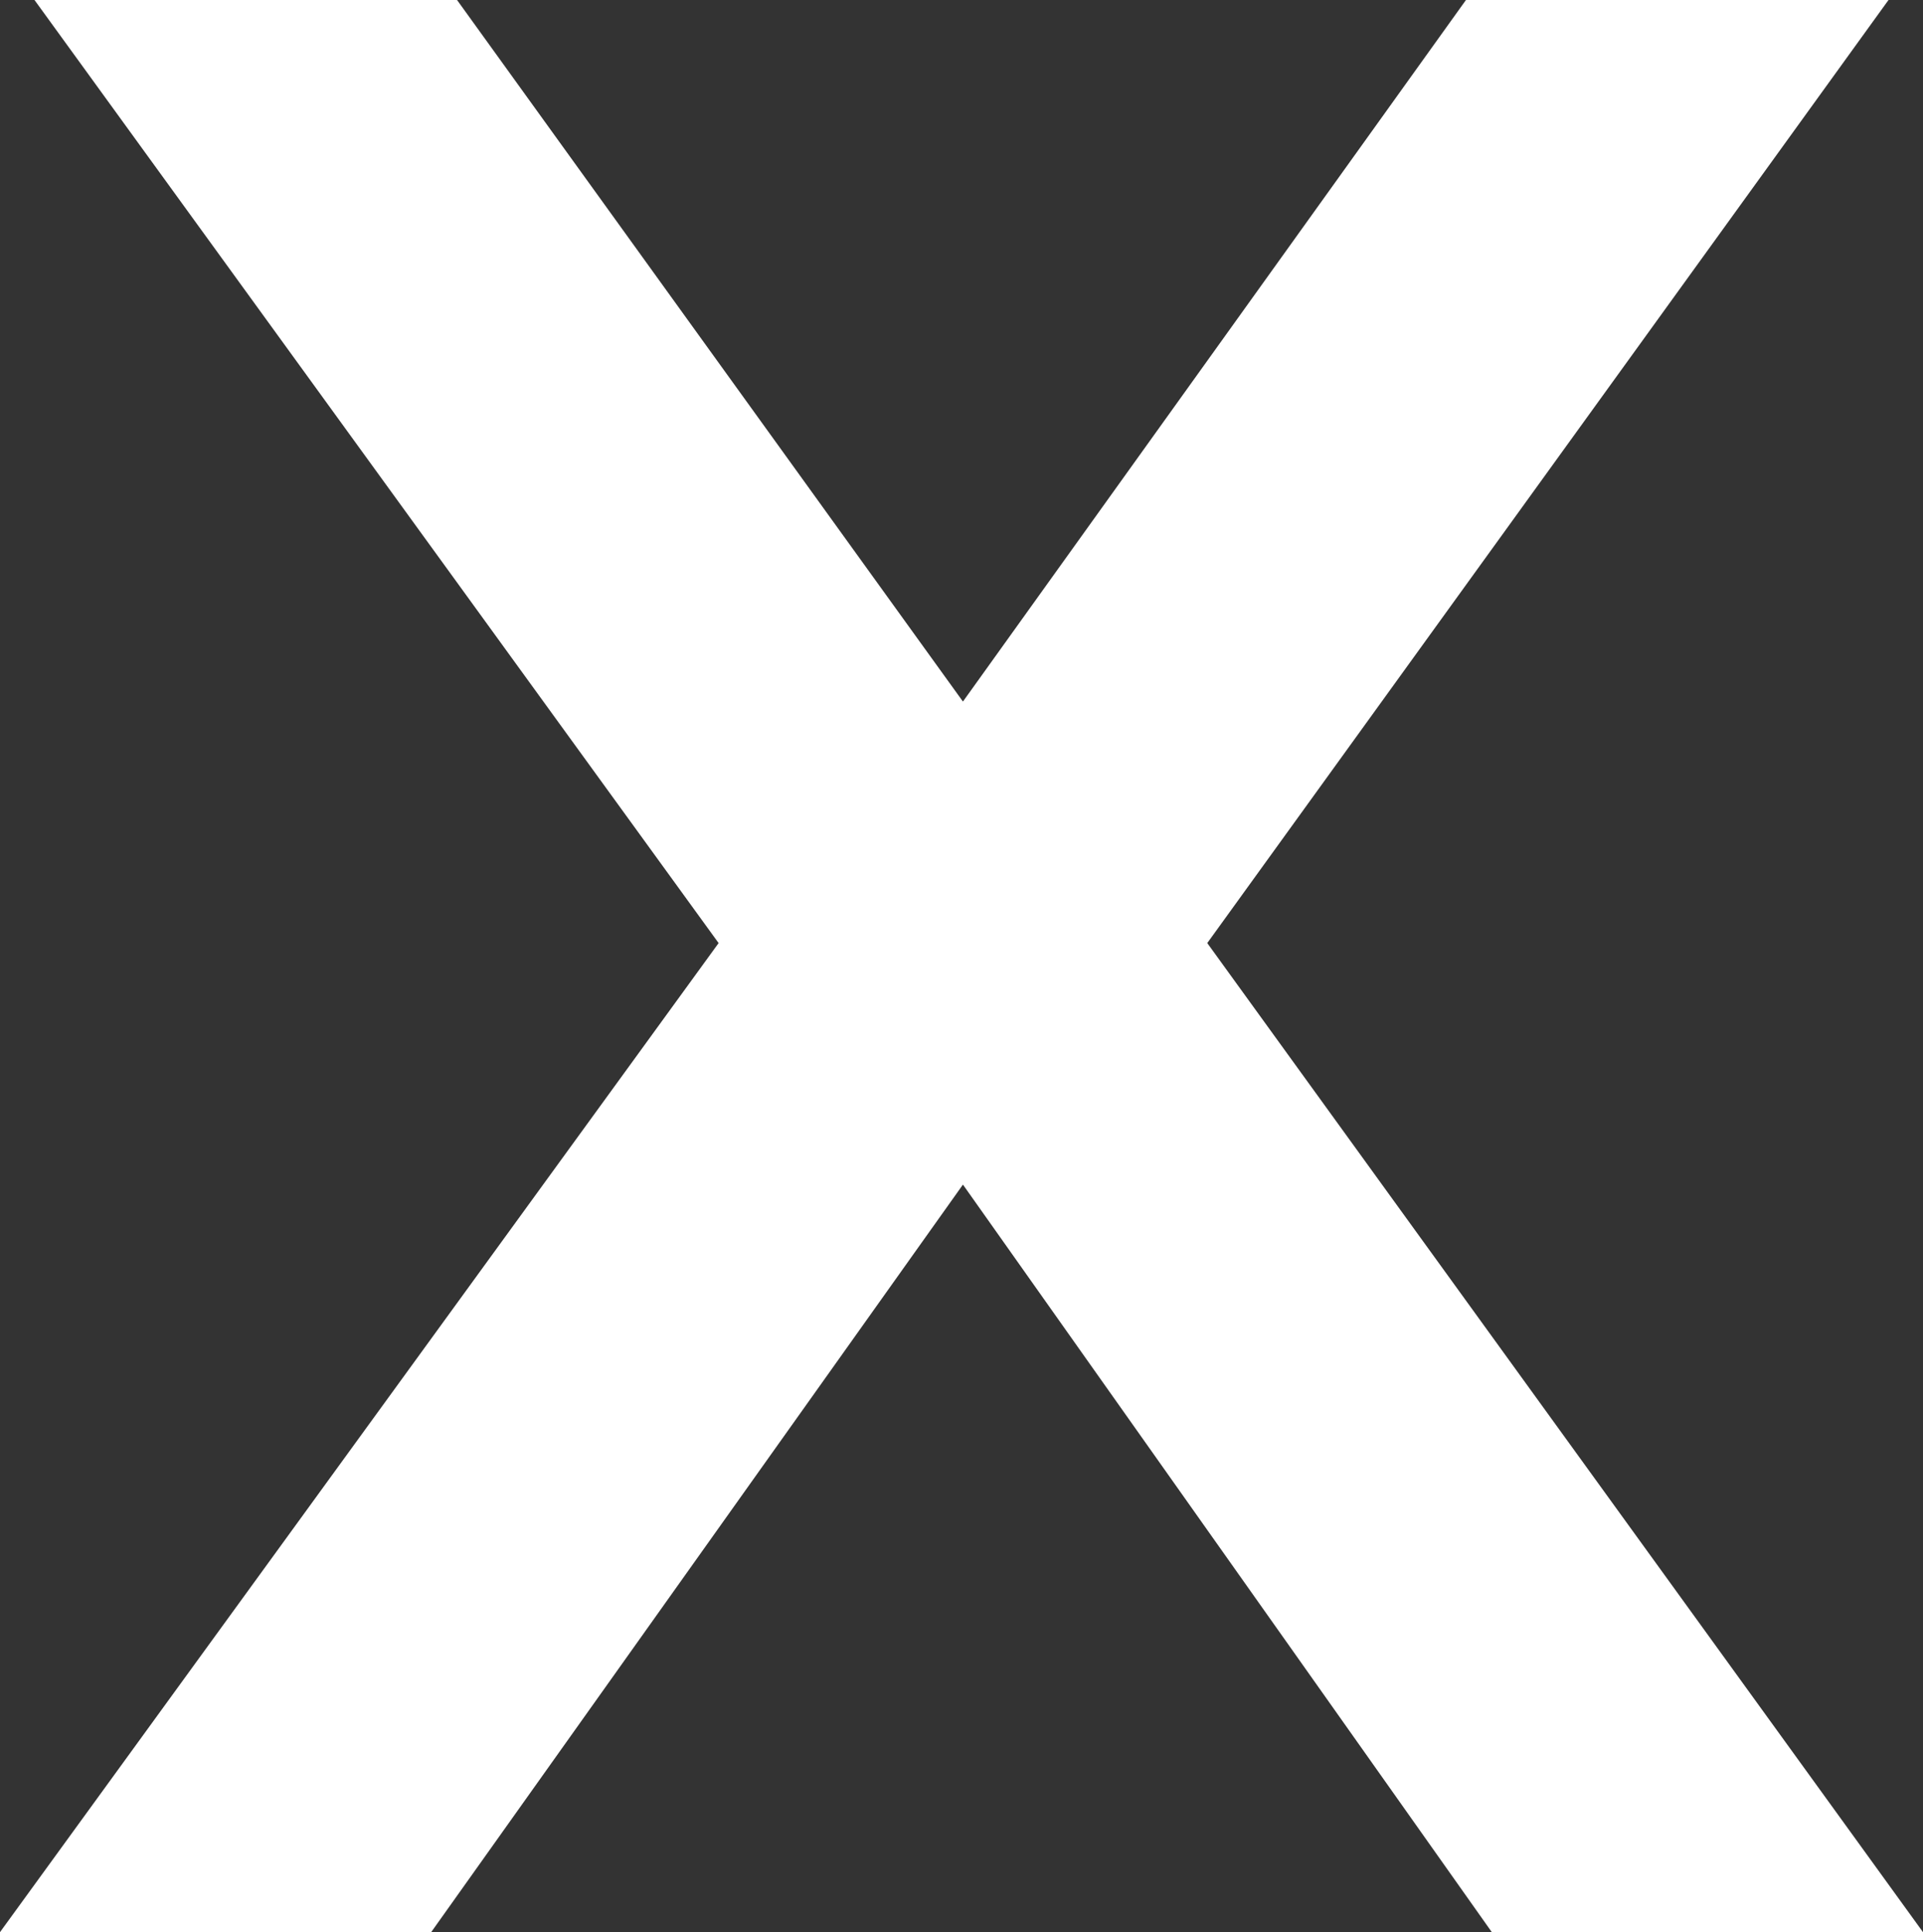 <svg id="Layer_1" data-name="Layer 1" xmlns="http://www.w3.org/2000/svg" viewBox="0 0 20.07 20.16"><rect x="0" y="0" width="20.07" height="20.16" fill="#333333" stroke="none"/><defs><style>.cls-1{fill:#fff;}</style></defs><title>2018-modal-close</title><polygon class="cls-1" points="0 20.16 4.5 20.16 10.05 12.36 15.57 20.16 20.07 20.16 12.6 9.84 19.71 0 15.3 0 10.05 7.32 4.77 0 0.36 0 7.5 9.84 0 20.16"/></svg>